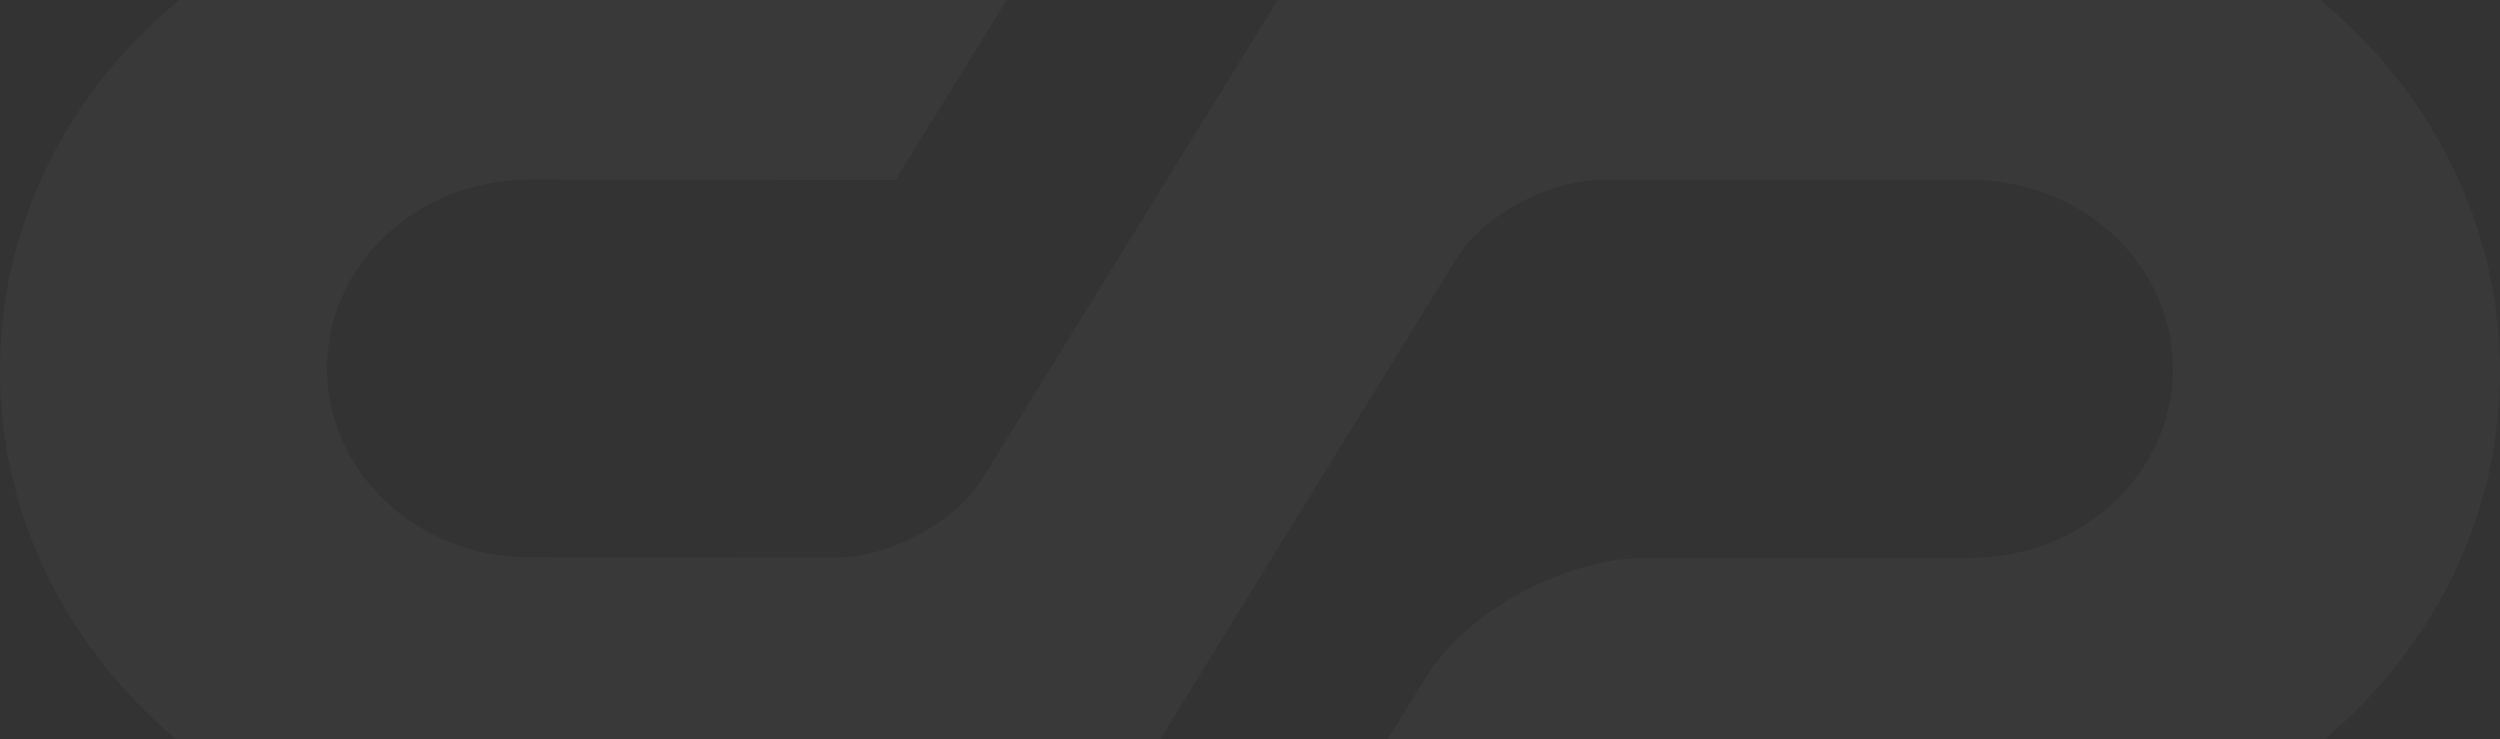<svg width="710" height="210" viewBox="0 0 710 210" fill="none" xmlns="http://www.w3.org/2000/svg">
<rect x="0" y="0" width="710" height="210" fill="#333333" stroke="none"/>
<path opacity="0.03" fill-rule="evenodd" clip-rule="evenodd" d="M150.342 51.005C118.638 51.005 92.882 74.966 92.882 104.614C92.882 134.262 118.638 158.287 150.342 158.287L237.343 158.351C252.62 158.351 271.278 148.319 278.984 135.923L363.687 -1.327C375.111 -19.857 403.3 -35 426.149 -35H559.523C642.603 -35 709.932 27.874 710 105.445C710.068 183.015 642.806 245.826 559.726 245.826L508.62 245.762C493.41 245.762 474.618 255.921 466.911 268.253L440.48 311L331.577 310.936L405.125 192.088C416.617 173.431 444.671 158.415 467.587 158.415H559.726C591.43 158.415 617.118 134.39 617.118 104.742C617.118 75.094 591.362 51.133 559.658 51.069H455.217C440.007 51.069 421.146 61.1 413.575 73.56L328.129 212.152C316.705 230.682 288.583 245.826 265.667 245.826H150.409C67.397 245.826 5.09099e-05 182.887 5.09099e-05 105.317C-0.068 27.81 67.194 -35 150.207 -35L307.511 -34.936L254.31 51.133L150.342 51.005Z" fill="white"/>
</svg>

